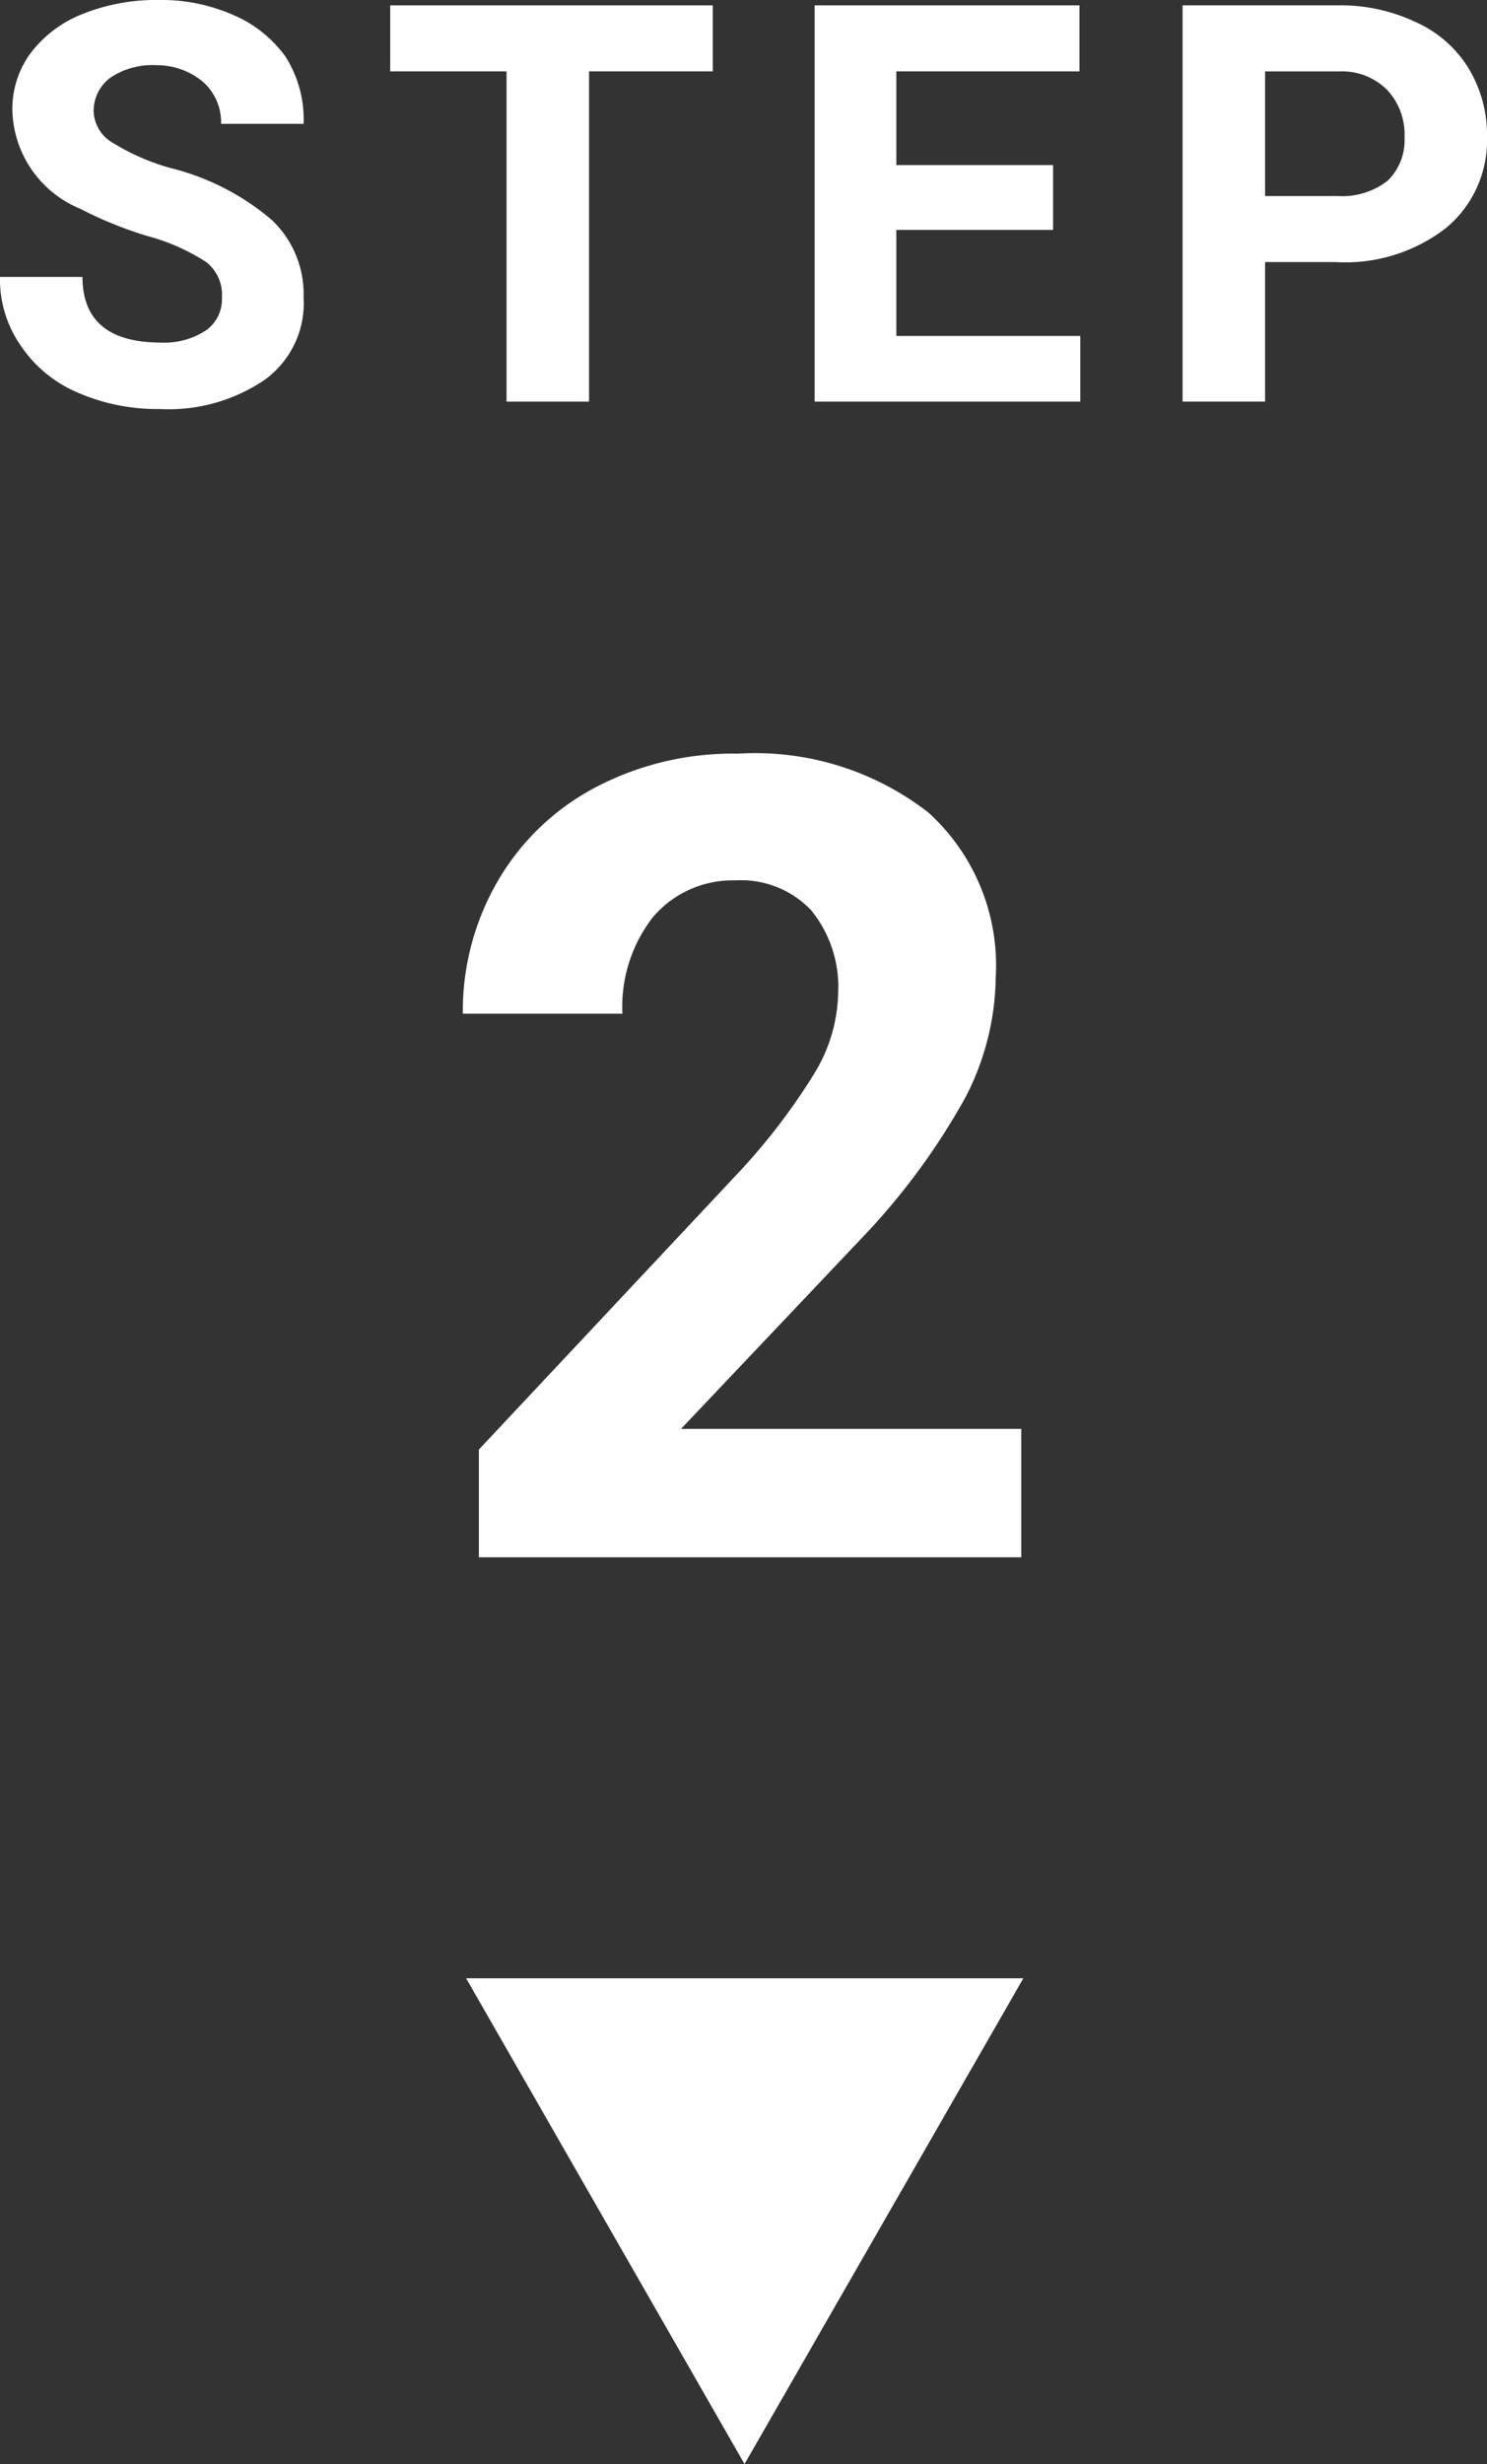 <svg xmlns="http://www.w3.org/2000/svg" viewBox="0 0 36.05 59.7"><rect x="0" y="0" width="36.05" height="59.7" fill="#333333" stroke="none"/><defs><style>.cls-1{fill:#fff;}</style></defs><g id="レイヤー_2" data-name="レイヤー 2"><g id="レイヤー_1-2" data-name="レイヤー 1"><path class="cls-1" d="M5.38,7.21A1,1,0,0,0,5,6.35a5,5,0,0,0-1.42-.63,9.37,9.37,0,0,1-1.63-.66A2.65,2.65,0,0,1,.3,2.68,2.28,2.28,0,0,1,.74,1.29,2.91,2.91,0,0,1,2,.34,4.76,4.76,0,0,1,3.84,0,4.31,4.31,0,0,1,5.67.37a3,3,0,0,1,1.25,1A2.83,2.83,0,0,1,7.36,3h-2a1.31,1.31,0,0,0-.42-1A1.74,1.74,0,0,0,3.8,1.58a1.82,1.82,0,0,0-1.12.3,1,1,0,0,0-.41.81.92.92,0,0,0,.48.78,5.4,5.4,0,0,0,1.38.6A6,6,0,0,1,6.59,5.33,2.47,2.47,0,0,1,7.36,7.2a2.29,2.29,0,0,1-.94,2,4.14,4.14,0,0,1-2.54.71,4.84,4.84,0,0,1-2-.4A3.13,3.13,0,0,1,.48,8.34,2.8,2.8,0,0,1,0,6.71H2c0,1.06.64,1.59,1.9,1.59A1.84,1.84,0,0,0,5,8,.92.92,0,0,0,5.38,7.21Z"/><path class="cls-1" d="M17.28,1.73h-3v8h-2v-8H9.46V.13h7.82Z"/><path class="cls-1" d="M25.53,5.57h-3.8V8.14h4.46V9.73H19.75V.13h6.42v1.6H21.73V4h3.8Z"/><path class="cls-1" d="M30.67,6.35V9.73h-2V.13h3.74a4.25,4.25,0,0,1,1.9.4A2.87,2.87,0,0,1,35.6,1.65a3.11,3.11,0,0,1,.45,1.66,2.76,2.76,0,0,1-1,2.22,4,4,0,0,1-2.67.82Zm0-1.6h1.77a1.79,1.79,0,0,0,1.2-.37,1.37,1.37,0,0,0,.41-1.06,1.57,1.57,0,0,0-.42-1.14,1.54,1.54,0,0,0-1.14-.45H30.67Z"/><path class="cls-1" d="M24.76,37.73H11.61V35.12l6.21-6.62a15.19,15.19,0,0,0,1.89-2.44,3.88,3.88,0,0,0,.61-2,2.94,2.94,0,0,0-.65-2,2.34,2.34,0,0,0-1.84-.73,2.54,2.54,0,0,0-2,.89,3.53,3.53,0,0,0-.74,2.34H11.22a6.27,6.27,0,0,1,.84-3.2,5.92,5.92,0,0,1,2.37-2.28,7.16,7.16,0,0,1,3.46-.82,6.85,6.85,0,0,1,4.61,1.42,5,5,0,0,1,1.64,4,6.48,6.48,0,0,1-.73,2.9,16.44,16.44,0,0,1-2.54,3.44l-4.36,4.6h8.25Z"/><path class="cls-1" d="M11.3,47.93H24.81L18.05,59.7Z"/></g></g></svg>